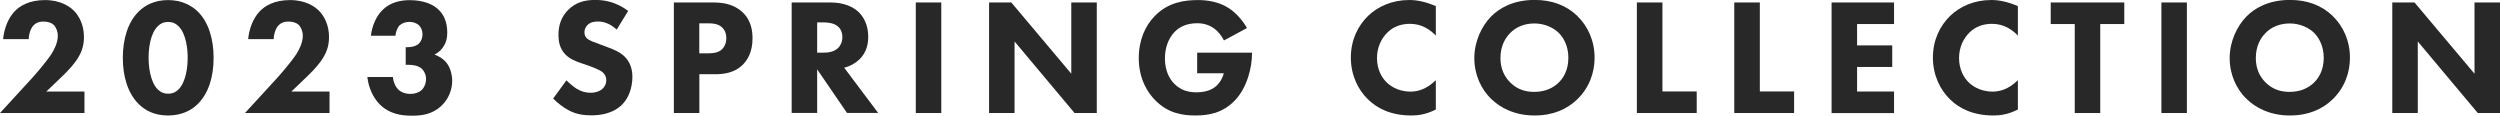 <?xml version="1.0" encoding="UTF-8"?>
<svg id="_レイヤー_2" data-name="レイヤー 2" xmlns="http://www.w3.org/2000/svg" width="344.21" height="15.92" viewBox="0 0 344.21 15.92">
  <g id="_レイヤー_1-2" data-name="レイヤー 1">
    <g>
      <path d="m11.63,15.56H0l4.56-4.97c.8-.89,2.01-2.37,2.49-3.1.34-.55.91-1.53.91-2.58,0-.57-.23-1.16-.59-1.51-.3-.27-.8-.43-1.39-.43-.66,0-1.1.23-1.39.55-.41.46-.64,1.28-.64,1.87H.43c.11-1.32.64-2.83,1.57-3.81.73-.78,2.03-1.57,4.2-1.57s3.4.91,3.95,1.44c.82.82,1.41,2.08,1.41,3.65,0,1.35-.41,2.33-1.14,3.35-.66.91-1.46,1.69-2.44,2.62l-1.6,1.53h5.25v2.97Z" fill="#282828"/>
      <path d="m27.22,14.33c-.89.87-2.21,1.57-4.08,1.57s-3.13-.68-4.04-1.57c-1.48-1.46-2.19-3.76-2.19-6.36s.71-4.95,2.19-6.39c.91-.89,2.21-1.57,4.04-1.57s3.19.71,4.08,1.57c1.48,1.44,2.19,3.76,2.19,6.39s-.71,4.9-2.19,6.36Zm-5.48-10.74c-1.12,1.1-1.28,3.29-1.28,4.36,0,1.19.21,3.33,1.28,4.38.41.39.82.57,1.41.57s1-.18,1.41-.57c1.07-1.05,1.28-3.19,1.28-4.38,0-1.07-.16-3.26-1.28-4.36-.41-.39-.82-.57-1.41-.57s-1,.18-1.41.57Z" fill="#282828"/>
      <path d="m45.36,15.56h-11.63l4.56-4.97c.8-.89,2.01-2.37,2.49-3.1.34-.55.91-1.53.91-2.58,0-.57-.23-1.16-.59-1.51-.3-.27-.8-.43-1.39-.43-.66,0-1.1.23-1.39.55-.41.46-.64,1.28-.64,1.87h-3.51c.11-1.32.64-2.83,1.57-3.81.73-.78,2.03-1.57,4.2-1.57s3.4.91,3.95,1.44c.82.82,1.41,2.08,1.41,3.65,0,1.35-.41,2.33-1.14,3.35-.66.91-1.46,1.69-2.44,2.62l-1.6,1.53h5.25v2.97Z" fill="#282828"/>
      <path d="m51.07,4.9c.14-1.28.71-2.62,1.51-3.44C53.69.3,55.17.02,56.43.02c1.87,0,3.22.57,3.99,1.35.64.62,1.16,1.62,1.16,3.1,0,.75-.14,1.41-.62,2.08-.32.46-.71.75-1.14.96.64.23,1.32.66,1.73,1.23.46.62.71,1.57.71,2.4,0,1.16-.46,2.49-1.53,3.47-1.3,1.19-2.78,1.32-4.01,1.32-1.48,0-3.1-.23-4.45-1.57-.87-.89-1.53-2.24-1.69-3.76h3.51c.05.59.32,1.3.73,1.71.36.36.96.62,1.69.62.59,0,1.16-.18,1.53-.52.37-.34.62-.94.62-1.55s-.3-1.16-.66-1.46c-.55-.43-1.35-.48-1.87-.48h-.27v-2.42h.21c.21,0,1.03-.02,1.53-.43.32-.27.57-.75.57-1.37,0-.52-.21-.96-.5-1.23-.27-.25-.73-.46-1.3-.46s-1.07.21-1.37.5c-.32.34-.52.94-.55,1.41h-3.38Z" fill="#282828"/>
      <path d="m84.9,4.06c-1.14-1.03-2.12-1.1-2.56-1.1-.48,0-1.07.07-1.48.52-.23.23-.39.57-.39.96,0,.36.11.64.34.84.37.34.89.48,1.92.87l1.14.43c.66.25,1.48.59,2.08,1.16.89.84,1.12,1.94,1.12,2.83,0,1.57-.55,2.94-1.35,3.76-1.35,1.41-3.31,1.55-4.31,1.55-1.1,0-2.05-.16-3.01-.64-.78-.39-1.67-1.09-2.24-1.67l1.83-2.51c.39.39,1,.91,1.41,1.16.59.36,1.21.55,1.92.55.46,0,1.09-.09,1.6-.52.3-.25.55-.66.55-1.23,0-.5-.21-.82-.52-1.09-.41-.34-1.35-.68-1.78-.84l-1.25-.43c-.71-.25-1.53-.57-2.12-1.21-.8-.84-.91-1.92-.91-2.65,0-1.35.41-2.49,1.32-3.42,1.07-1.09,2.35-1.39,3.76-1.39,1.05,0,2.74.18,4.52,1.51l-1.57,2.56Z" fill="#282828"/>
      <path d="m98.14.34c1.32,0,2.78.18,3.99,1.25,1.3,1.14,1.48,2.65,1.48,3.7,0,1.92-.73,2.99-1.3,3.58-1.21,1.23-2.81,1.35-3.88,1.35h-2.14v5.34h-3.51V.34h5.36Zm-1.85,7h1.25c.48,0,1.32-.02,1.89-.57.32-.32.57-.84.57-1.51s-.23-1.16-.57-1.48c-.52-.5-1.28-.57-1.96-.57h-1.19v4.13Z" fill="#282828"/>
      <path d="m114.34.34c1.94,0,3.15.64,3.88,1.32.64.62,1.32,1.71,1.32,3.4,0,.96-.21,2.14-1.19,3.1-.52.5-1.28.96-2.12,1.16l4.68,6.23h-4.29l-4.11-6v6h-3.51V.34h5.34Zm-1.83,6.91h.8c.64,0,1.51-.07,2.1-.66.25-.25.57-.73.57-1.48,0-.87-.41-1.32-.71-1.55-.57-.43-1.48-.48-1.94-.48h-.82v4.17Z" fill="#282828"/>
      <path d="m129.6.34v15.22h-3.51V.34h3.51Z" fill="#282828"/>
      <path d="m136.18,15.56V.34h3.06l8.26,9.81V.34h3.51v15.22h-3.06l-8.26-9.85v9.85h-3.51Z" fill="#282828"/>
      <path d="m164.83,7.25h7.55v.16c0,1.85-.66,4.65-2.35,6.41s-3.63,2.08-5.43,2.08-3.79-.3-5.57-2.12c-.89-.91-2.24-2.76-2.24-5.79,0-2.49.91-4.47,2.19-5.77,1.87-1.94,4.17-2.21,5.98-2.21,1.25,0,2.85.21,4.27,1.14,1.03.68,1.92,1.76,2.46,2.71l-3.17,1.71c-.3-.59-.75-1.21-1.35-1.64-.68-.5-1.46-.73-2.33-.73-1.39,0-2.42.46-3.15,1.23-.84.89-1.3,2.19-1.3,3.6,0,1.73.64,2.85,1.28,3.49.89.91,1.92,1.19,3.08,1.19,1.51,0,2.3-.52,2.65-.82.11-.09.8-.68,1.1-1.8h-3.67v-2.83Z" fill="#282828"/>
      <path d="m197.69,15.08c-1.35.68-2.44.82-3.35.82-2.81,0-4.7-.96-5.98-2.21-1.37-1.32-2.37-3.33-2.37-5.77s1-4.4,2.37-5.73c1.35-1.3,3.31-2.19,5.68-2.19,1,0,2.17.21,3.65.84v4.06c-.78-.82-1.94-1.62-3.56-1.62-1.28,0-2.3.41-3.1,1.19-.84.82-1.44,2.05-1.44,3.51,0,1.57.64,2.69,1.32,3.35.32.32,1.41,1.28,3.29,1.28.91,0,2.14-.25,3.49-1.57v4.04Z" fill="#282828"/>
      <path d="m217.18,2.21c1.44,1.39,2.37,3.4,2.37,5.75,0,2.03-.73,4.11-2.37,5.7-1.41,1.37-3.33,2.24-5.89,2.24-2.85,0-4.79-1.14-5.93-2.24-1.46-1.37-2.37-3.42-2.37-5.66s.98-4.4,2.35-5.77c1.03-1.03,2.92-2.24,5.95-2.24,2.37,0,4.36.73,5.89,2.21Zm-9.24,2.33c-.66.64-1.35,1.76-1.35,3.44,0,1.39.46,2.51,1.39,3.42.98.94,2.08,1.25,3.26,1.25,1.55,0,2.65-.57,3.38-1.3.59-.57,1.32-1.64,1.32-3.4,0-1.57-.64-2.74-1.32-3.42-.75-.73-1.96-1.3-3.35-1.3s-2.51.48-3.33,1.3Z" fill="#282828"/>
      <path d="m228.89.34v12.25h4.72v2.97h-8.24V.34h3.51Z" fill="#282828"/>
      <path d="m242.3.34v12.25h4.72v2.97h-8.24V.34h3.51Z" fill="#282828"/>
      <path d="m260.78,3.31h-5.09v2.94h4.84v2.97h-4.84v3.38h5.09v2.97h-8.6V.34h8.6v2.97Z" fill="#282828"/>
      <path d="m277.83,15.08c-1.35.68-2.44.82-3.35.82-2.81,0-4.7-.96-5.98-2.21-1.37-1.32-2.37-3.33-2.37-5.77s1-4.4,2.37-5.73c1.35-1.3,3.31-2.19,5.68-2.19,1,0,2.17.21,3.65.84v4.06c-.78-.82-1.94-1.62-3.56-1.62-1.28,0-2.3.41-3.1,1.19-.84.82-1.44,2.05-1.44,3.51,0,1.57.64,2.69,1.32,3.35.32.32,1.41,1.28,3.29,1.28.91,0,2.14-.25,3.49-1.57v4.04Z" fill="#282828"/>
      <path d="m289.17,3.31v12.25h-3.51V3.31h-3.31V.34h10.13v2.97h-3.31Z" fill="#282828"/>
      <path d="m301.1.34v15.22h-3.51V.34h3.51Z" fill="#282828"/>
      <path d="m321.18,2.21c1.44,1.39,2.37,3.4,2.37,5.75,0,2.03-.73,4.11-2.37,5.7-1.41,1.37-3.33,2.24-5.89,2.24-2.85,0-4.79-1.14-5.93-2.24-1.46-1.37-2.37-3.42-2.37-5.66s.98-4.4,2.35-5.77c1.03-1.03,2.92-2.24,5.95-2.24,2.37,0,4.36.73,5.89,2.21Zm-9.24,2.33c-.66.64-1.35,1.76-1.35,3.44,0,1.39.46,2.51,1.39,3.42.98.94,2.08,1.25,3.26,1.25,1.55,0,2.65-.57,3.38-1.3.59-.57,1.32-1.64,1.32-3.4,0-1.57-.64-2.74-1.32-3.42-.75-.73-1.96-1.3-3.35-1.3s-2.51.48-3.33,1.3Z" fill="#282828"/>
      <path d="m329.38,15.56V.34h3.06l8.26,9.81V.34h3.51v15.22h-3.06l-8.26-9.85v9.85h-3.51Z" fill="#282828"/>
    </g>
  </g>
</svg>